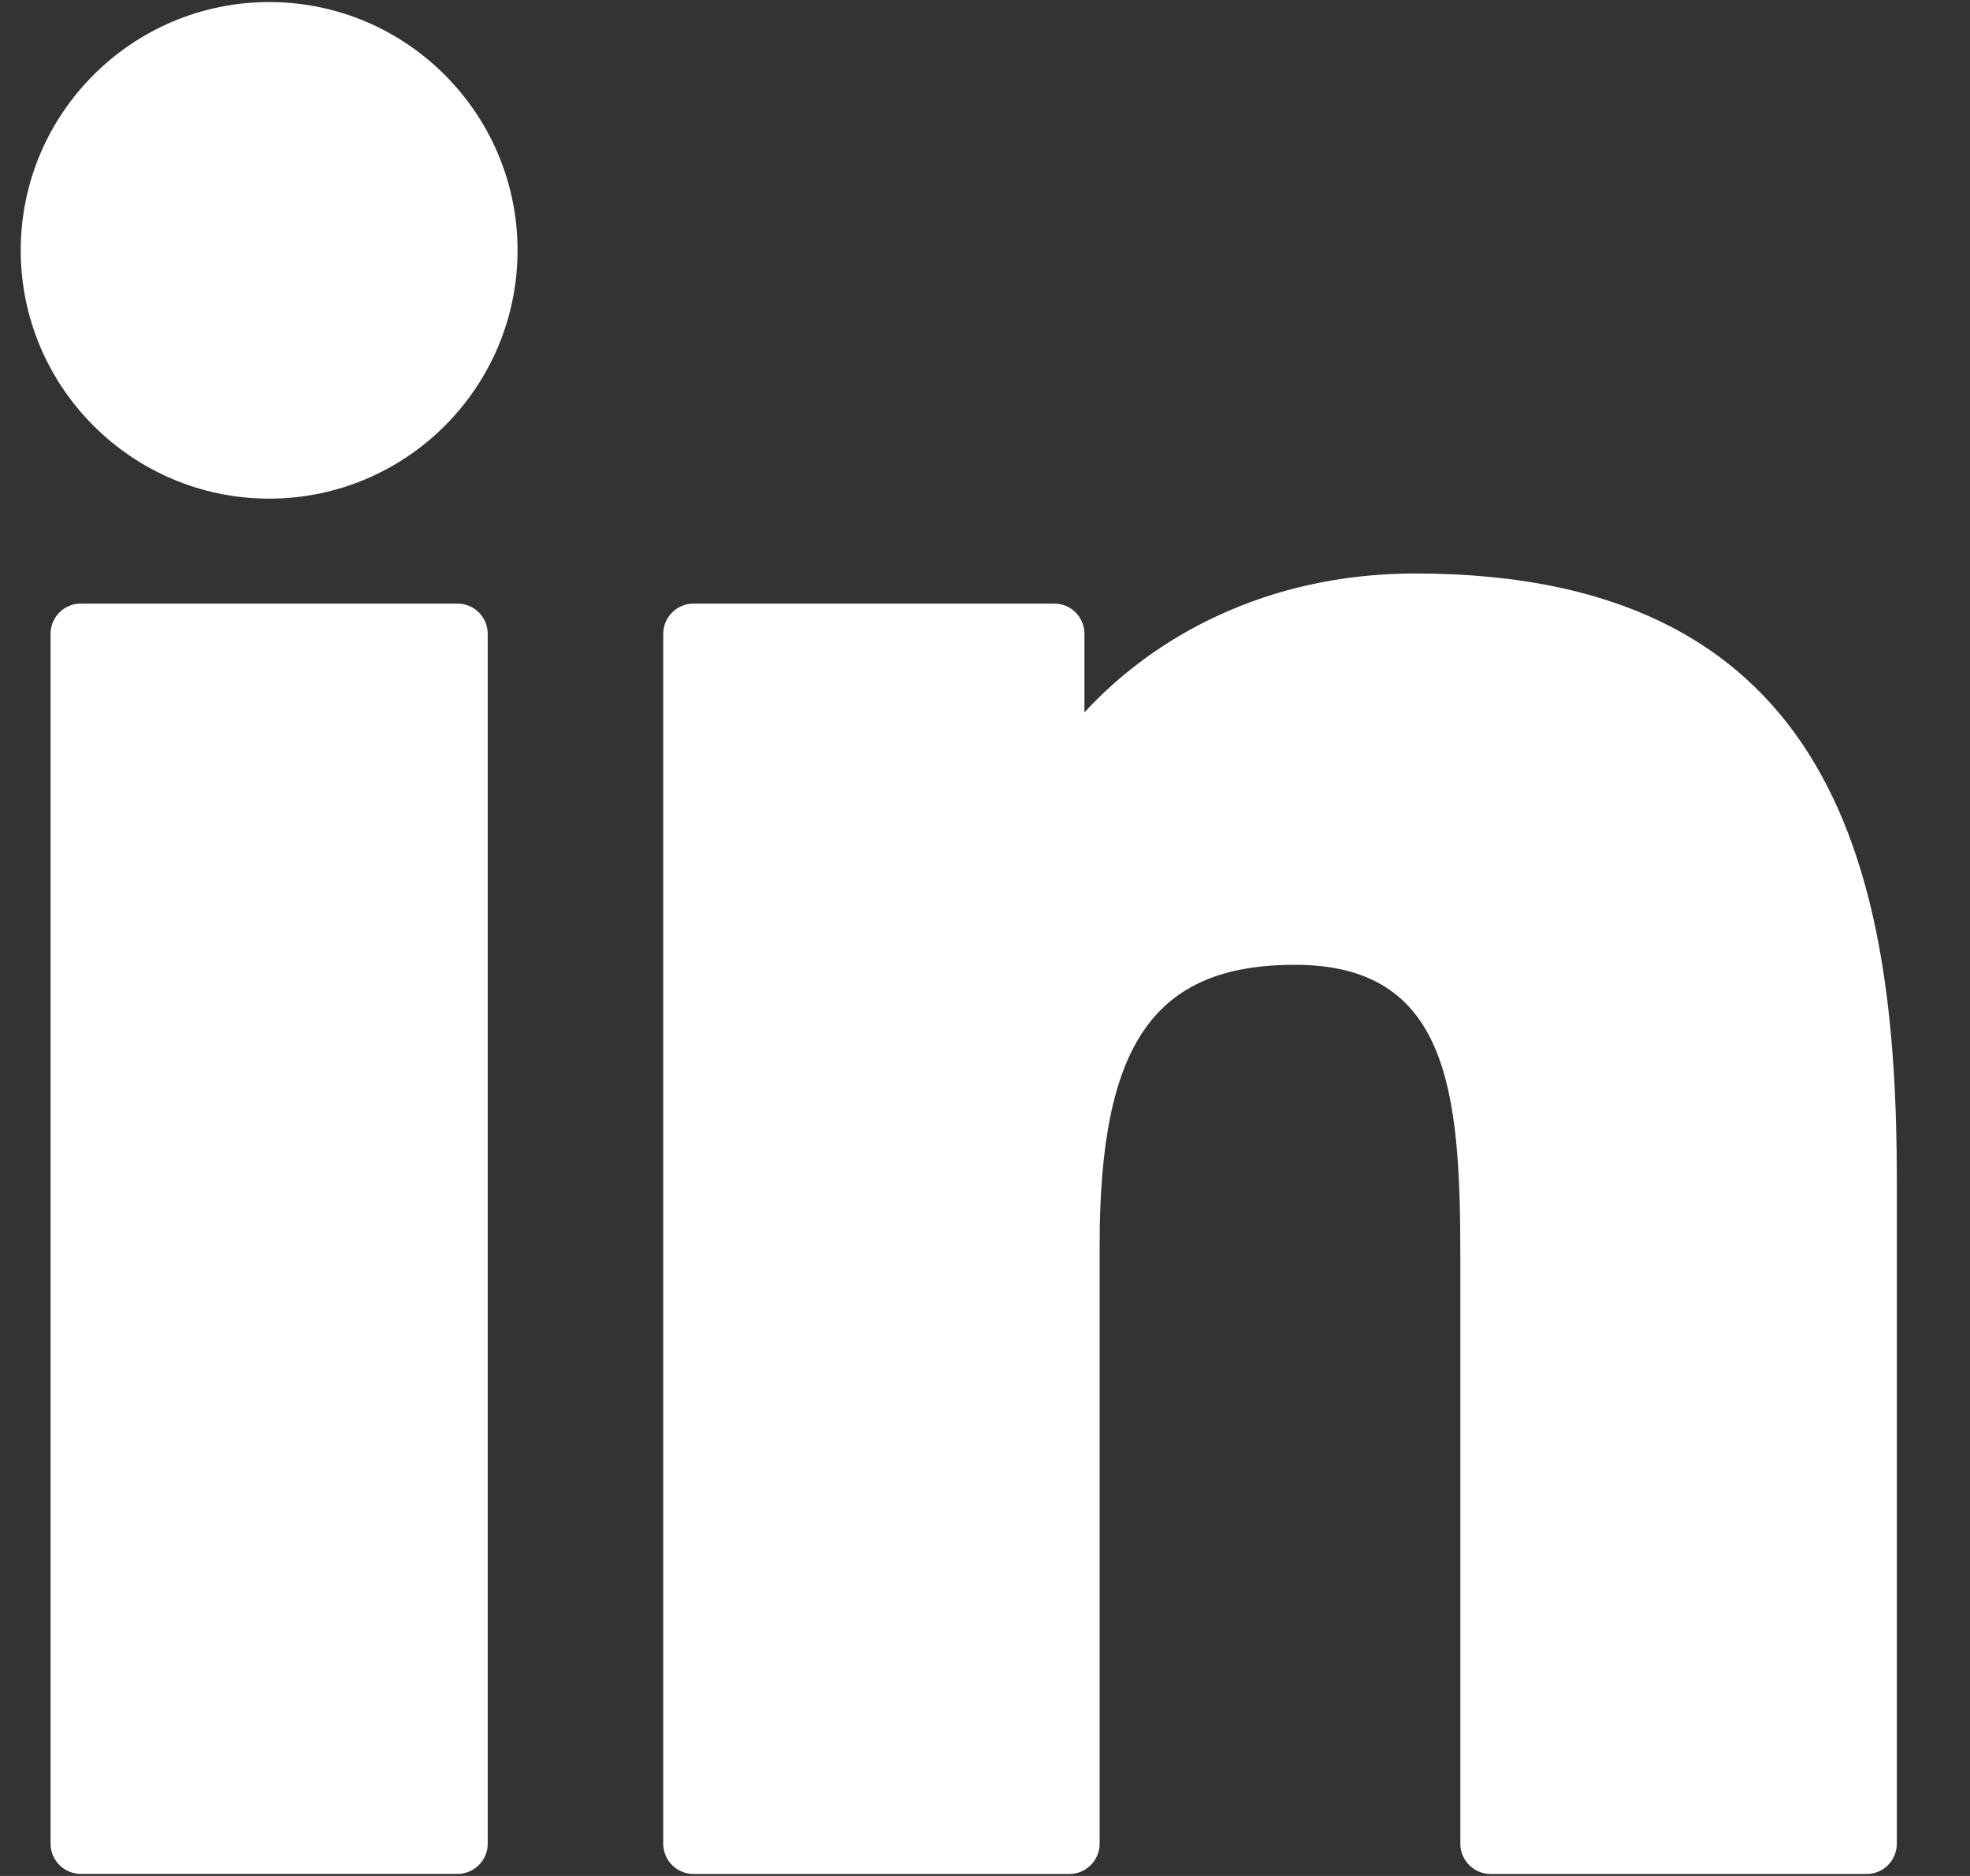 <svg width="21" height="20" viewBox="0 0 21 20" fill="none" xmlns="http://www.w3.org/2000/svg">
<rect x="0" y="0" width="21" height="20" fill="#333333" stroke="none"/>
<g clip-path="url(#clip0_5686_7498)">
<path d="M4.877 6.435H0.862C0.683 6.435 0.539 6.579 0.539 6.757V19.656C0.539 19.834 0.684 19.978 0.862 19.978H4.877C5.055 19.978 5.199 19.834 5.199 19.656V6.757C5.199 6.579 5.055 6.435 4.877 6.435Z" fill="white"/>
<path d="M2.87 0.022C1.409 0.022 0.221 1.21 0.221 2.669C0.221 4.128 1.409 5.316 2.87 5.316C4.331 5.316 5.517 4.129 5.517 2.669C5.517 1.21 4.33 0.022 2.87 0.022Z" fill="white"/>
<path d="M15.088 6.114C13.476 6.114 12.283 6.808 11.56 7.595V6.758C11.56 6.579 11.416 6.435 11.238 6.435H7.393C7.215 6.435 7.07 6.58 7.07 6.758V19.656C7.07 19.834 7.215 19.979 7.393 19.979H11.399C11.577 19.979 11.722 19.834 11.722 19.656V13.274C11.722 11.124 12.306 10.286 13.805 10.286C15.438 10.286 15.567 11.629 15.567 13.385V19.656C15.567 19.834 15.712 19.979 15.89 19.979H19.898C20.076 19.979 20.22 19.834 20.22 19.656V12.581C20.22 9.383 19.61 6.114 15.088 6.114Z" fill="white"/>
</g>
<defs>
<clipPath id="clip0_5686_7498">
<rect width="20" height="19.956" fill="white" transform="translate(0.221 0.022)"/>
</clipPath>
</defs>
</svg>

